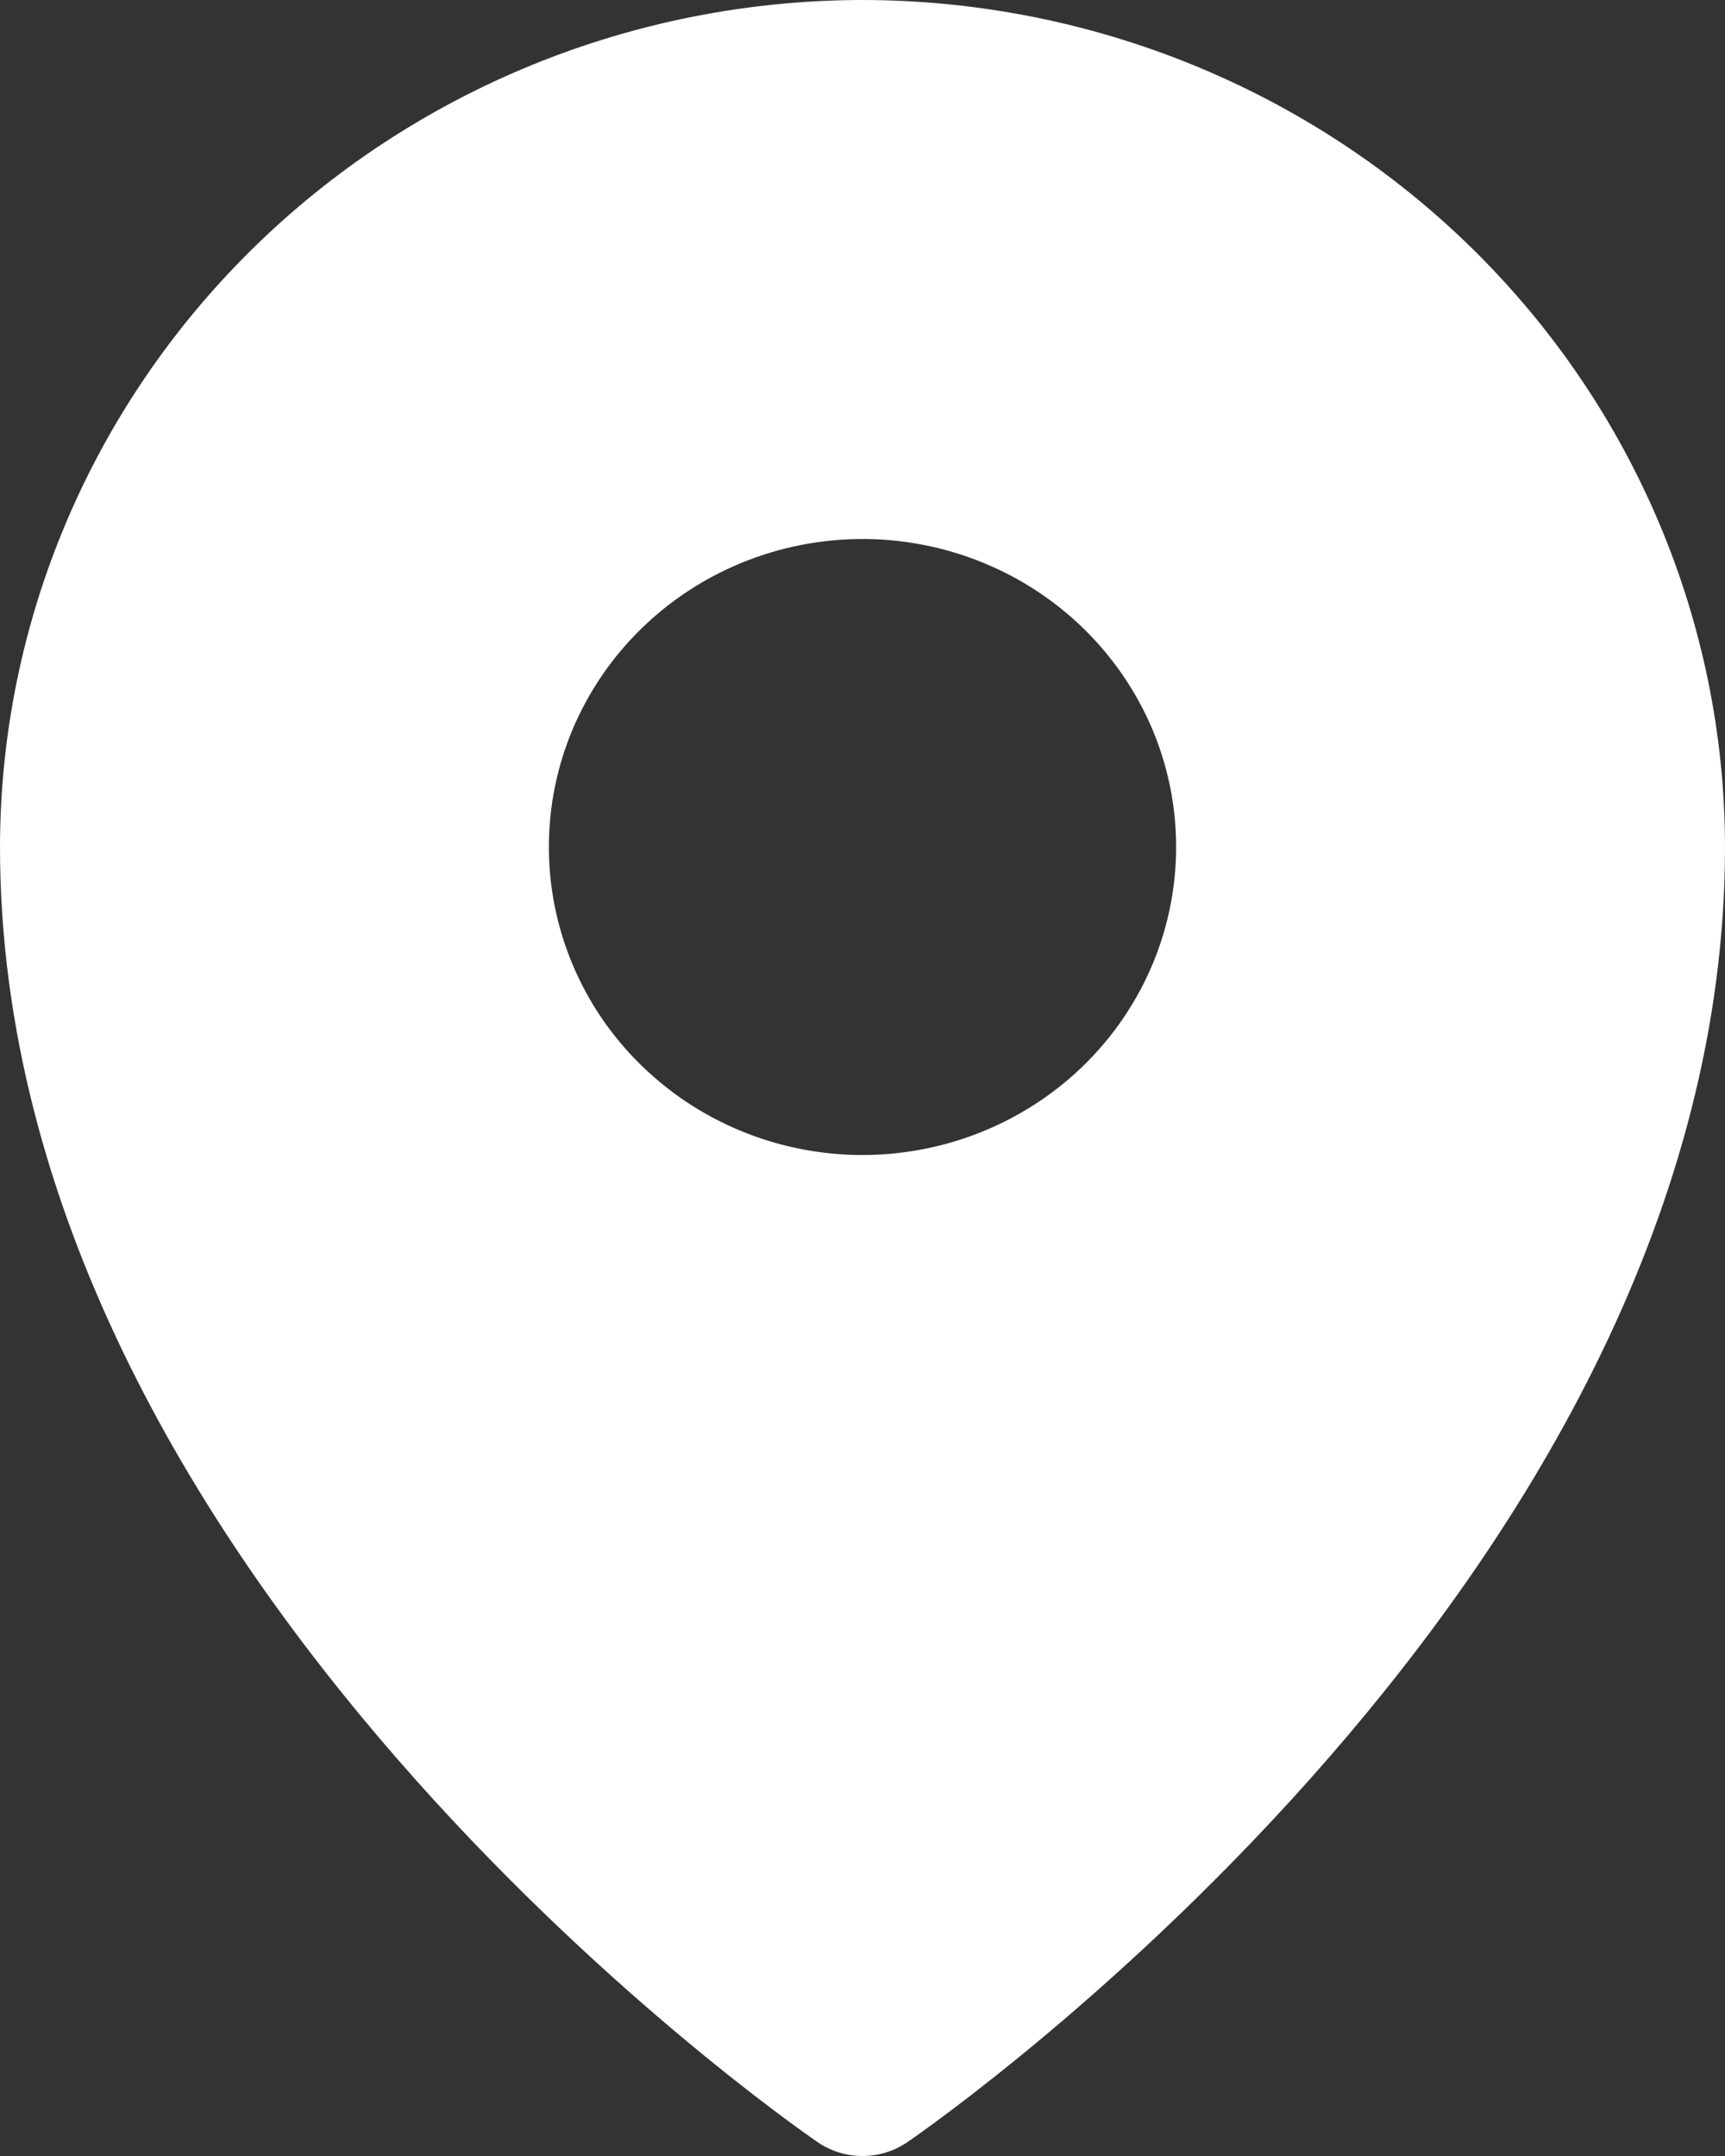 <?xml version="1.0" encoding="UTF-8"?> <svg xmlns="http://www.w3.org/2000/svg" width="16" height="20" viewBox="0 0 16 20" fill="none"><rect x="0" y="0" width="16" height="20" fill="#333333" stroke="none"/><path d="M8 0C5.879 0.002 3.846 0.831 2.346 2.304C0.846 3.777 0.002 5.774 0 7.857C0 14.581 7.273 19.658 7.583 19.871C7.705 19.955 7.851 20 8 20C8.149 20 8.295 19.955 8.417 19.871C8.727 19.658 16 14.581 16 7.857C15.998 5.774 15.154 3.777 13.654 2.304C12.154 0.831 10.121 0.002 8 0ZM8 5C8.575 5 9.138 5.168 9.616 5.482C10.095 5.796 10.467 6.242 10.688 6.764C10.908 7.286 10.965 7.86 10.853 8.415C10.741 8.969 10.464 9.478 10.057 9.878C9.65 10.277 9.132 10.549 8.568 10.659C8.003 10.77 7.418 10.713 6.887 10.497C6.355 10.281 5.901 9.914 5.581 9.445C5.262 8.975 5.091 8.422 5.091 7.857C5.091 7.099 5.397 6.373 5.943 5.837C6.489 5.301 7.228 5 8 5Z" fill="white"></path></svg> 